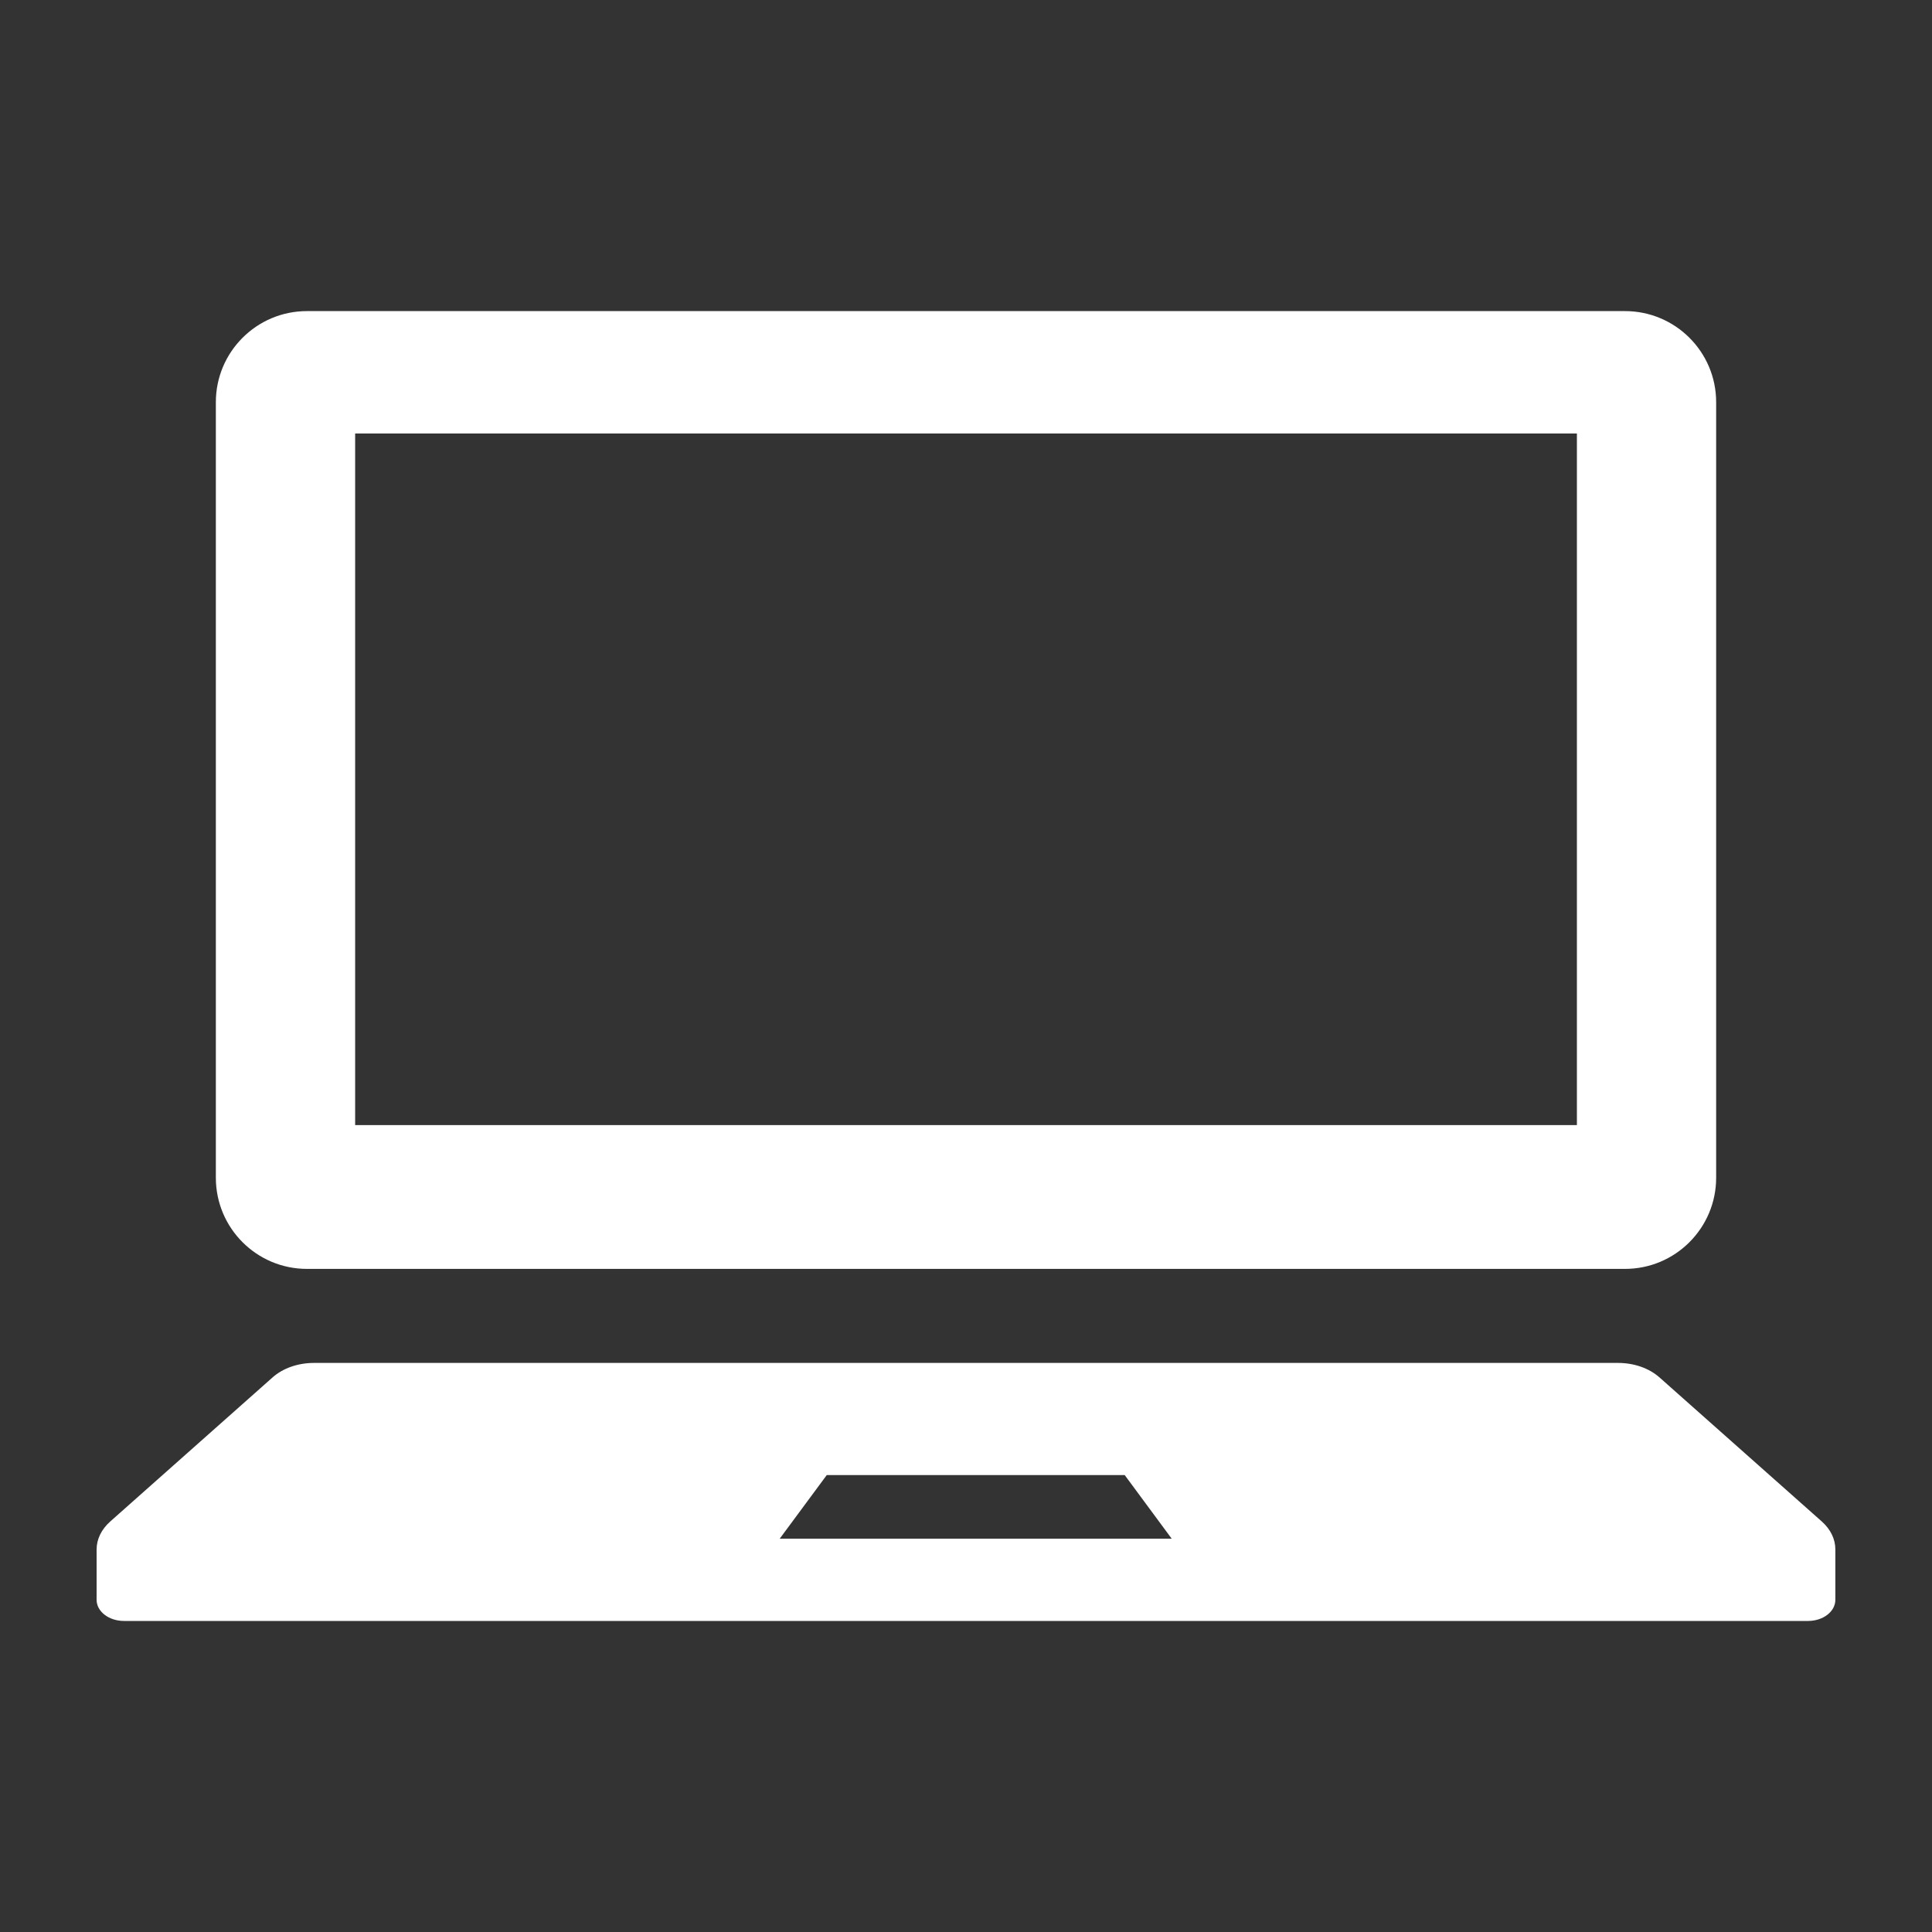 <?xml version="1.0" encoding="utf-8"?>
<!-- Generator: Adobe Illustrator 16.0.0, SVG Export Plug-In . SVG Version: 6.00 Build 0)  -->
<!DOCTYPE svg PUBLIC "-//W3C//DTD SVG 1.1//EN" "http://www.w3.org/Graphics/SVG/1.1/DTD/svg11.dtd">
<svg version="1.1" xmlns="http://www.w3.org/2000/svg" xmlns:xlink="http://www.w3.org/1999/xlink" x="0px" y="0px" width="40px"
	 height="40px" viewBox="0 0 40 40" enable-background="new 0 0 40 40" xml:space="preserve">
<rect x="0" y="0" width="40" height="40" fill="#333333" stroke="none"/>
<g id="g">
</g>
<g id="bg1">
</g>
<g id="bg2">
</g>
<g id="s_x5F_bg">
</g>
<g id="txt">
	<g>
		<path fill="#FFFFFF" d="M6.355,26.271h27.289c1.042,0,1.887-0.846,1.887-1.887V8.326c0-1.04-0.845-1.885-1.887-1.885H6.355
			c-1.042,0-1.886,0.846-1.886,1.885v16.06C4.47,25.426,5.313,26.271,6.355,26.271z M7.353,8.975h25.295v14.319H7.353V8.975z"/>
		<path fill="#FFFFFF" d="M37.721,31.503l-3.363-2.985c-0.217-0.192-0.527-0.3-0.856-0.3H6.499c-0.329,0-0.64,0.108-0.856,0.3
			l-3.363,2.985C2.1,31.664,2,31.868,2,32.081v1.041c0,0.243,0.254,0.438,0.567,0.438h34.866c0.314,0,0.566-0.195,0.566-0.438
			v-1.041C38,31.868,37.901,31.664,37.721,31.503z M16.143,31.857l0.974-1.317h6.169l0.973,1.317H16.143z"/>
	</g>
</g>
<g id="s_x5F_txt">
</g>
</svg>
